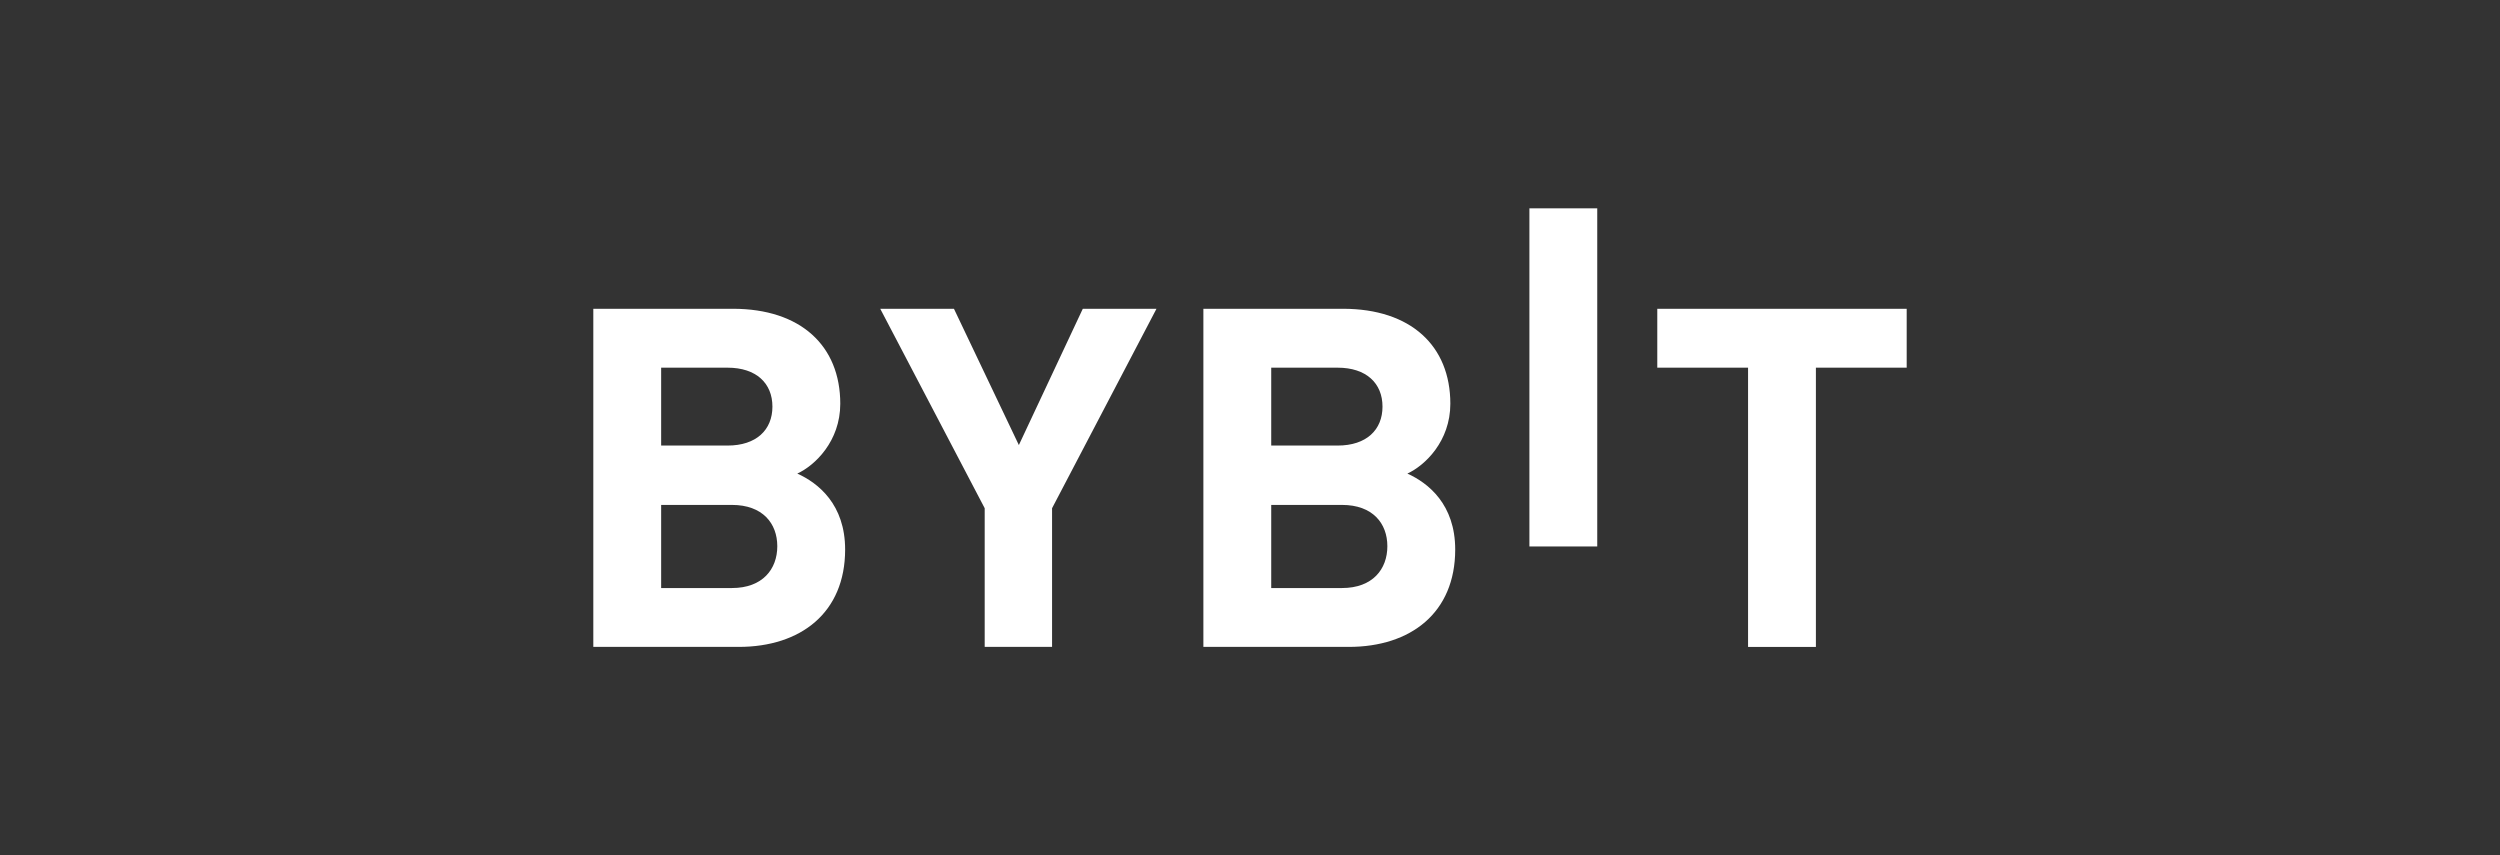 <svg width="228" height="78" viewBox="0 0 228 78" fill="none" xmlns="http://www.w3.org/2000/svg">
<rect x="0" y="0" width="228" height="78" fill="#333333" stroke="none"/>
<g clip-path="url(#clip0_1227_16516)">
<path fill-rule="evenodd" clip-rule="evenodd" d="M139.482 19H145.669V49.837H139.482V19Z" fill="white"/>
<path d="M67.374 58.997H54.11V28.16H66.841C73.028 28.16 76.633 31.538 76.633 36.822C76.633 40.243 74.317 42.454 72.714 43.19C74.628 44.055 77.076 46.004 77.076 50.12C77.076 55.879 73.028 58.997 67.374 58.997ZM66.351 33.532H60.297V40.635H66.351C68.976 40.635 70.445 39.206 70.445 37.083C70.445 34.961 68.976 33.532 66.351 33.532ZM66.751 46.048H60.297V53.629H66.751C69.556 53.629 70.889 51.897 70.889 49.816C70.889 47.738 69.553 46.048 66.751 46.048Z" fill="white"/>
<path d="M95.948 46.35V58.997H89.804V46.35L80.278 28.16H87L92.92 40.59L98.751 28.16H105.471L95.948 46.35Z" fill="white"/>
<path d="M123.012 58.997H109.748V28.16H122.478C128.666 28.16 132.271 31.538 132.271 36.822C132.271 40.243 129.956 42.454 128.353 43.19C130.265 44.055 132.715 46.004 132.715 50.12C132.715 55.879 128.666 58.997 123.012 58.997ZM121.989 33.532H115.936V40.635H121.989C124.615 40.635 126.084 39.206 126.084 37.083C126.084 34.961 124.615 33.532 121.989 33.532ZM122.389 46.048H115.936V53.629H122.389C125.195 53.629 126.527 51.897 126.527 49.816C126.527 47.738 125.195 46.048 122.389 46.048Z" fill="white"/>
<path d="M165.61 33.532V59H159.423V33.532H151.144V28.16H173.89V33.532H165.61Z" fill="white"/>
</g>
<defs>
<clipPath id="clip0_1227_16516">
<rect width="119.78" height="40" fill="white" transform="translate(54.11 19)"/>
</clipPath>
</defs>
</svg>
